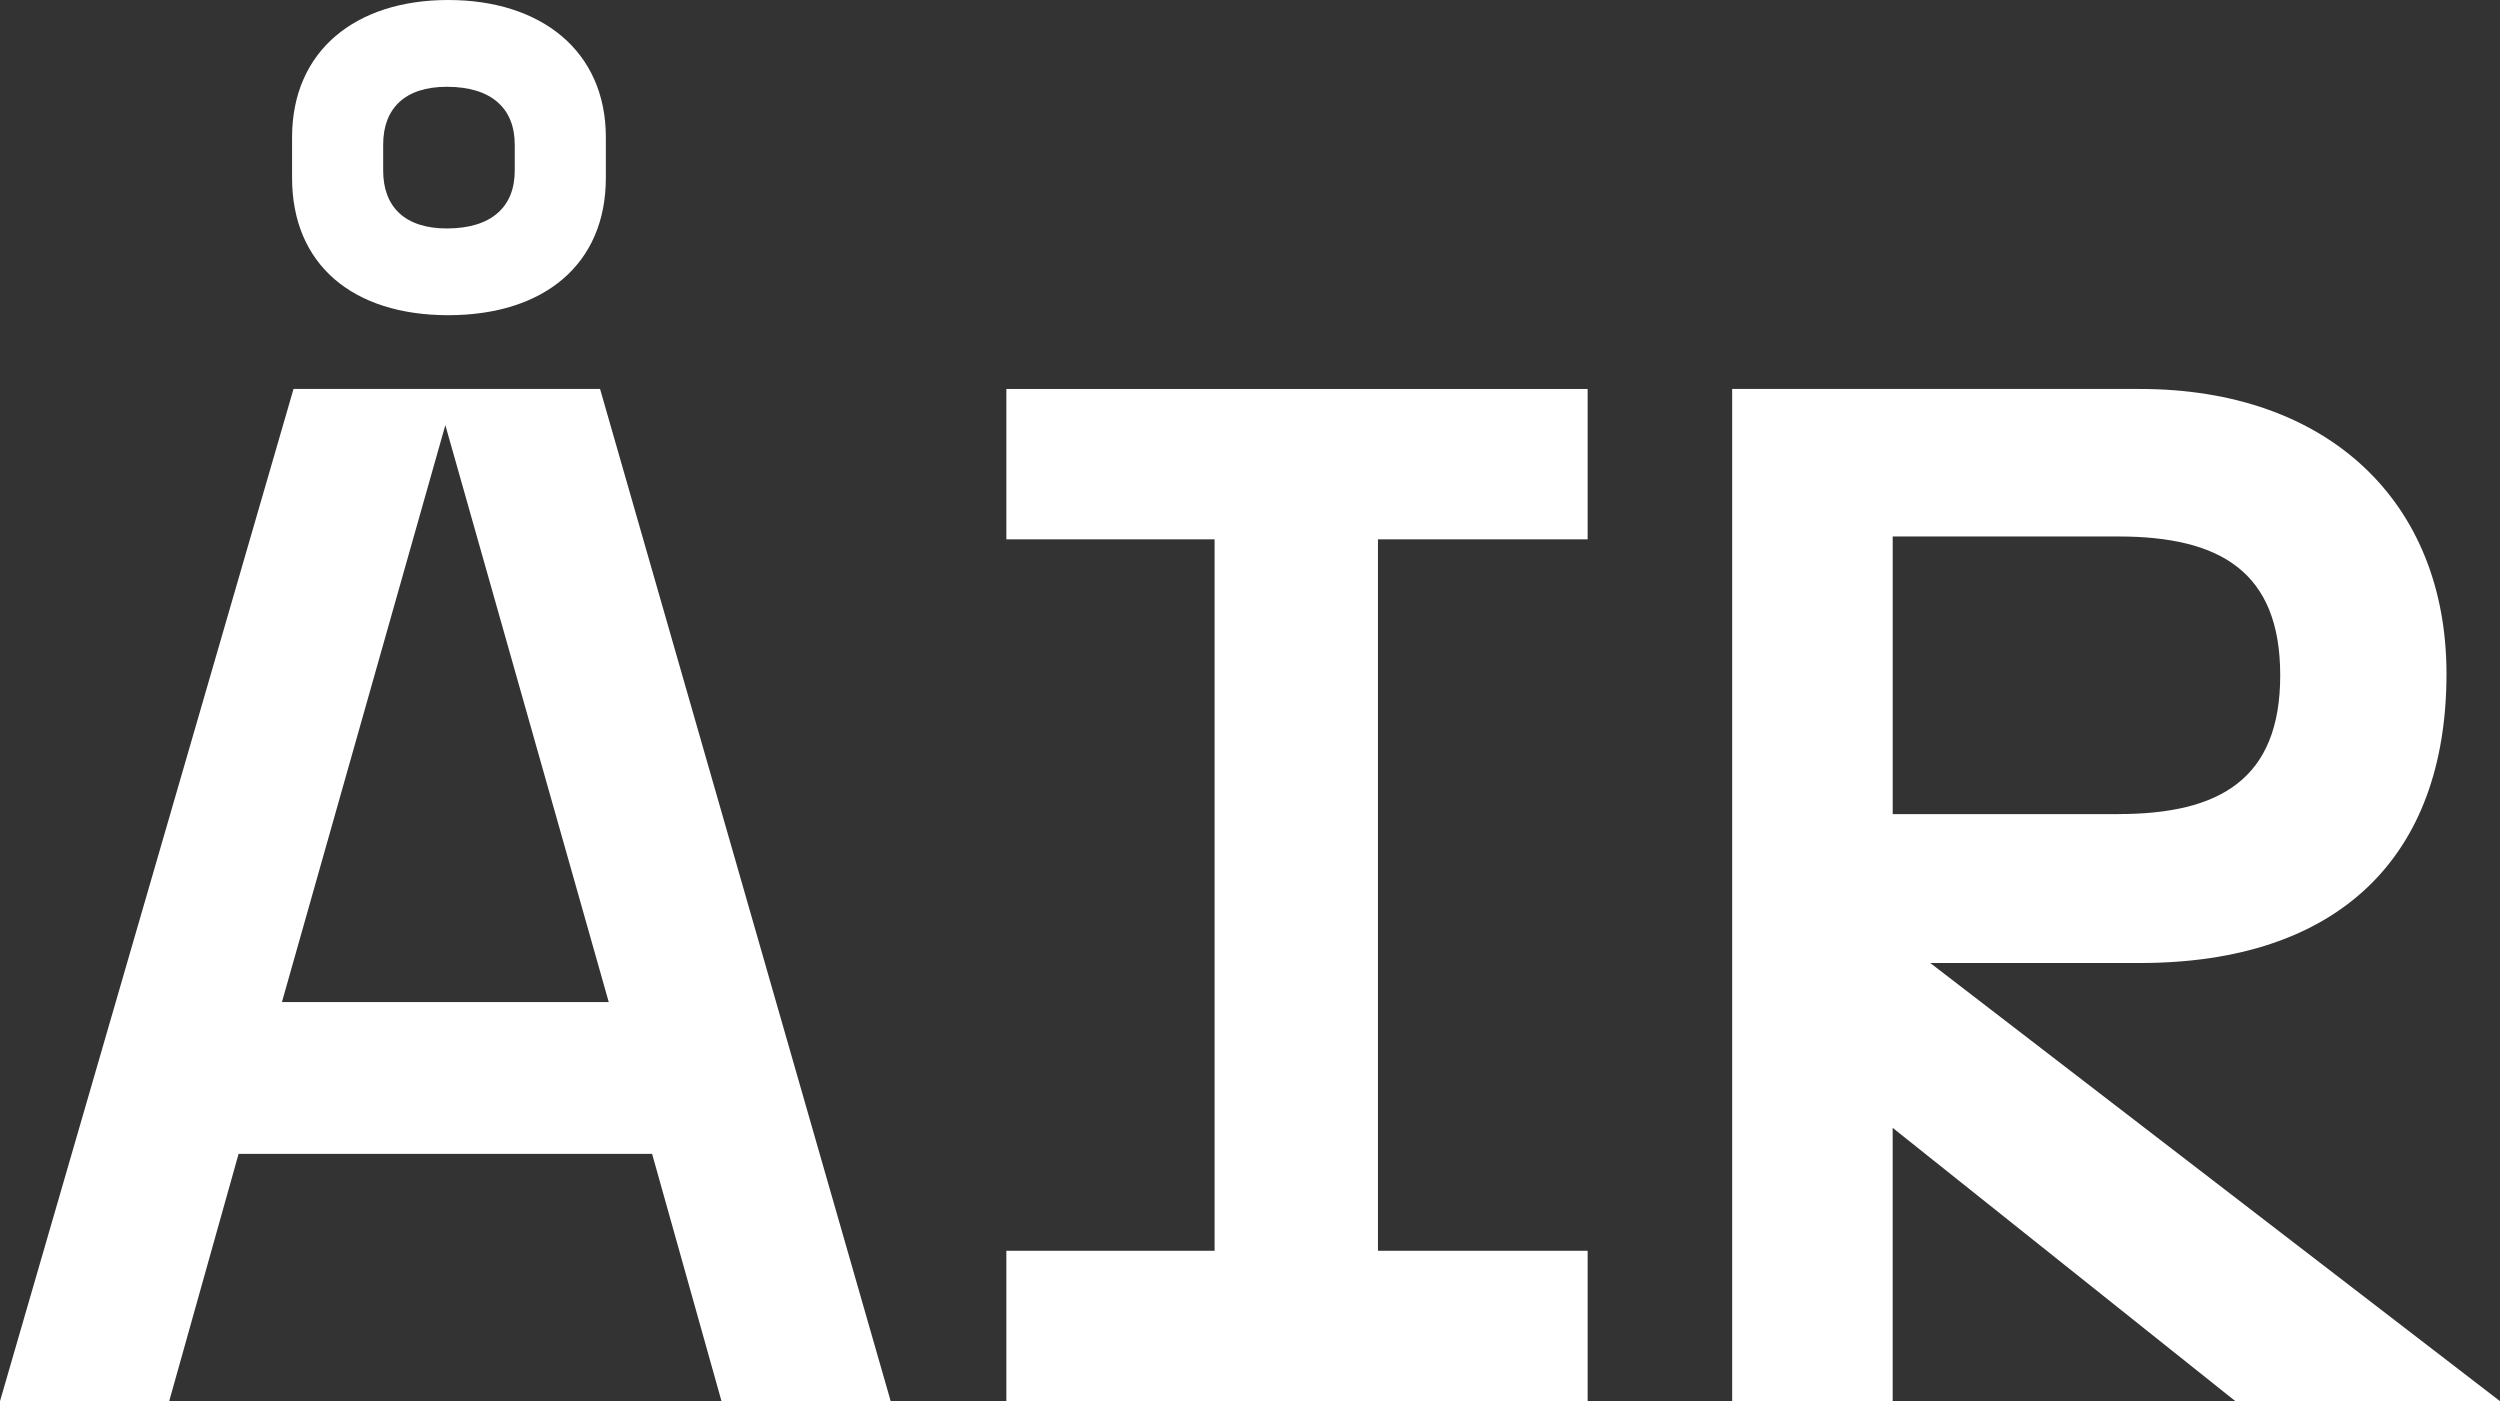 <?xml version="1.0" encoding="UTF-8"?>
<svg id="Layer_2" data-name="Layer 2" xmlns="http://www.w3.org/2000/svg" viewBox="0 0 846.54 474.45">
  <rect x="0" y="0" width="846.54" height="474.45" fill="#333333" stroke="none"/>
  <defs>
    <style>
      .cls-1 {
        fill: #fff;
        stroke-width: 0px;
      }
    </style>
  </defs>
  <g id="Layer_1-2" data-name="Layer 1">
    <g>
      <path class="cls-1" d="m220.82,390.72H80.79l-23.5,83.73H0L99.39,131.71h103.8l98.41,342.74h-57.29l-23.5-83.73Zm-14.69-51.41l-55.33-195.36-55.33,195.36h110.66ZM98.9,46.51C98.9,17.14,120.45,0,151.78,0s53.37,17.14,53.37,46.51v13.71c0,29.38-21.05,46.51-53.37,46.51s-52.88-17.14-52.88-46.51v-13.71Zm52.39,30.85c15.18,0,23.01-7.34,23.01-19.58v-8.81c0-12.24-7.83-19.58-23.01-19.58-14.2,0-21.54,7.34-21.54,19.58v8.81c0,12.24,7.34,19.58,21.54,19.58Z"/>
      <path class="cls-1" d="m340.77,423.53h70.51v-240.9h-70.51v-50.92h196.83v50.92h-71v240.9h71v50.92h-196.83v-50.92Z"/>
      <path class="cls-1" d="m586.55,131.71h138.07c63.65,0,103.8,38.19,103.8,96.46,0,62.18-36.72,97.92-103.8,97.92h-71l192.91,148.36h-89.6l-116.04-92.54v92.54h-54.35V131.71Zm130.73,143.95c34.27,0,54.84-11.75,54.84-47s-20.56-47-54.84-47h-76.38v94.01h76.38Z"/>
    </g>
  </g>
</svg>